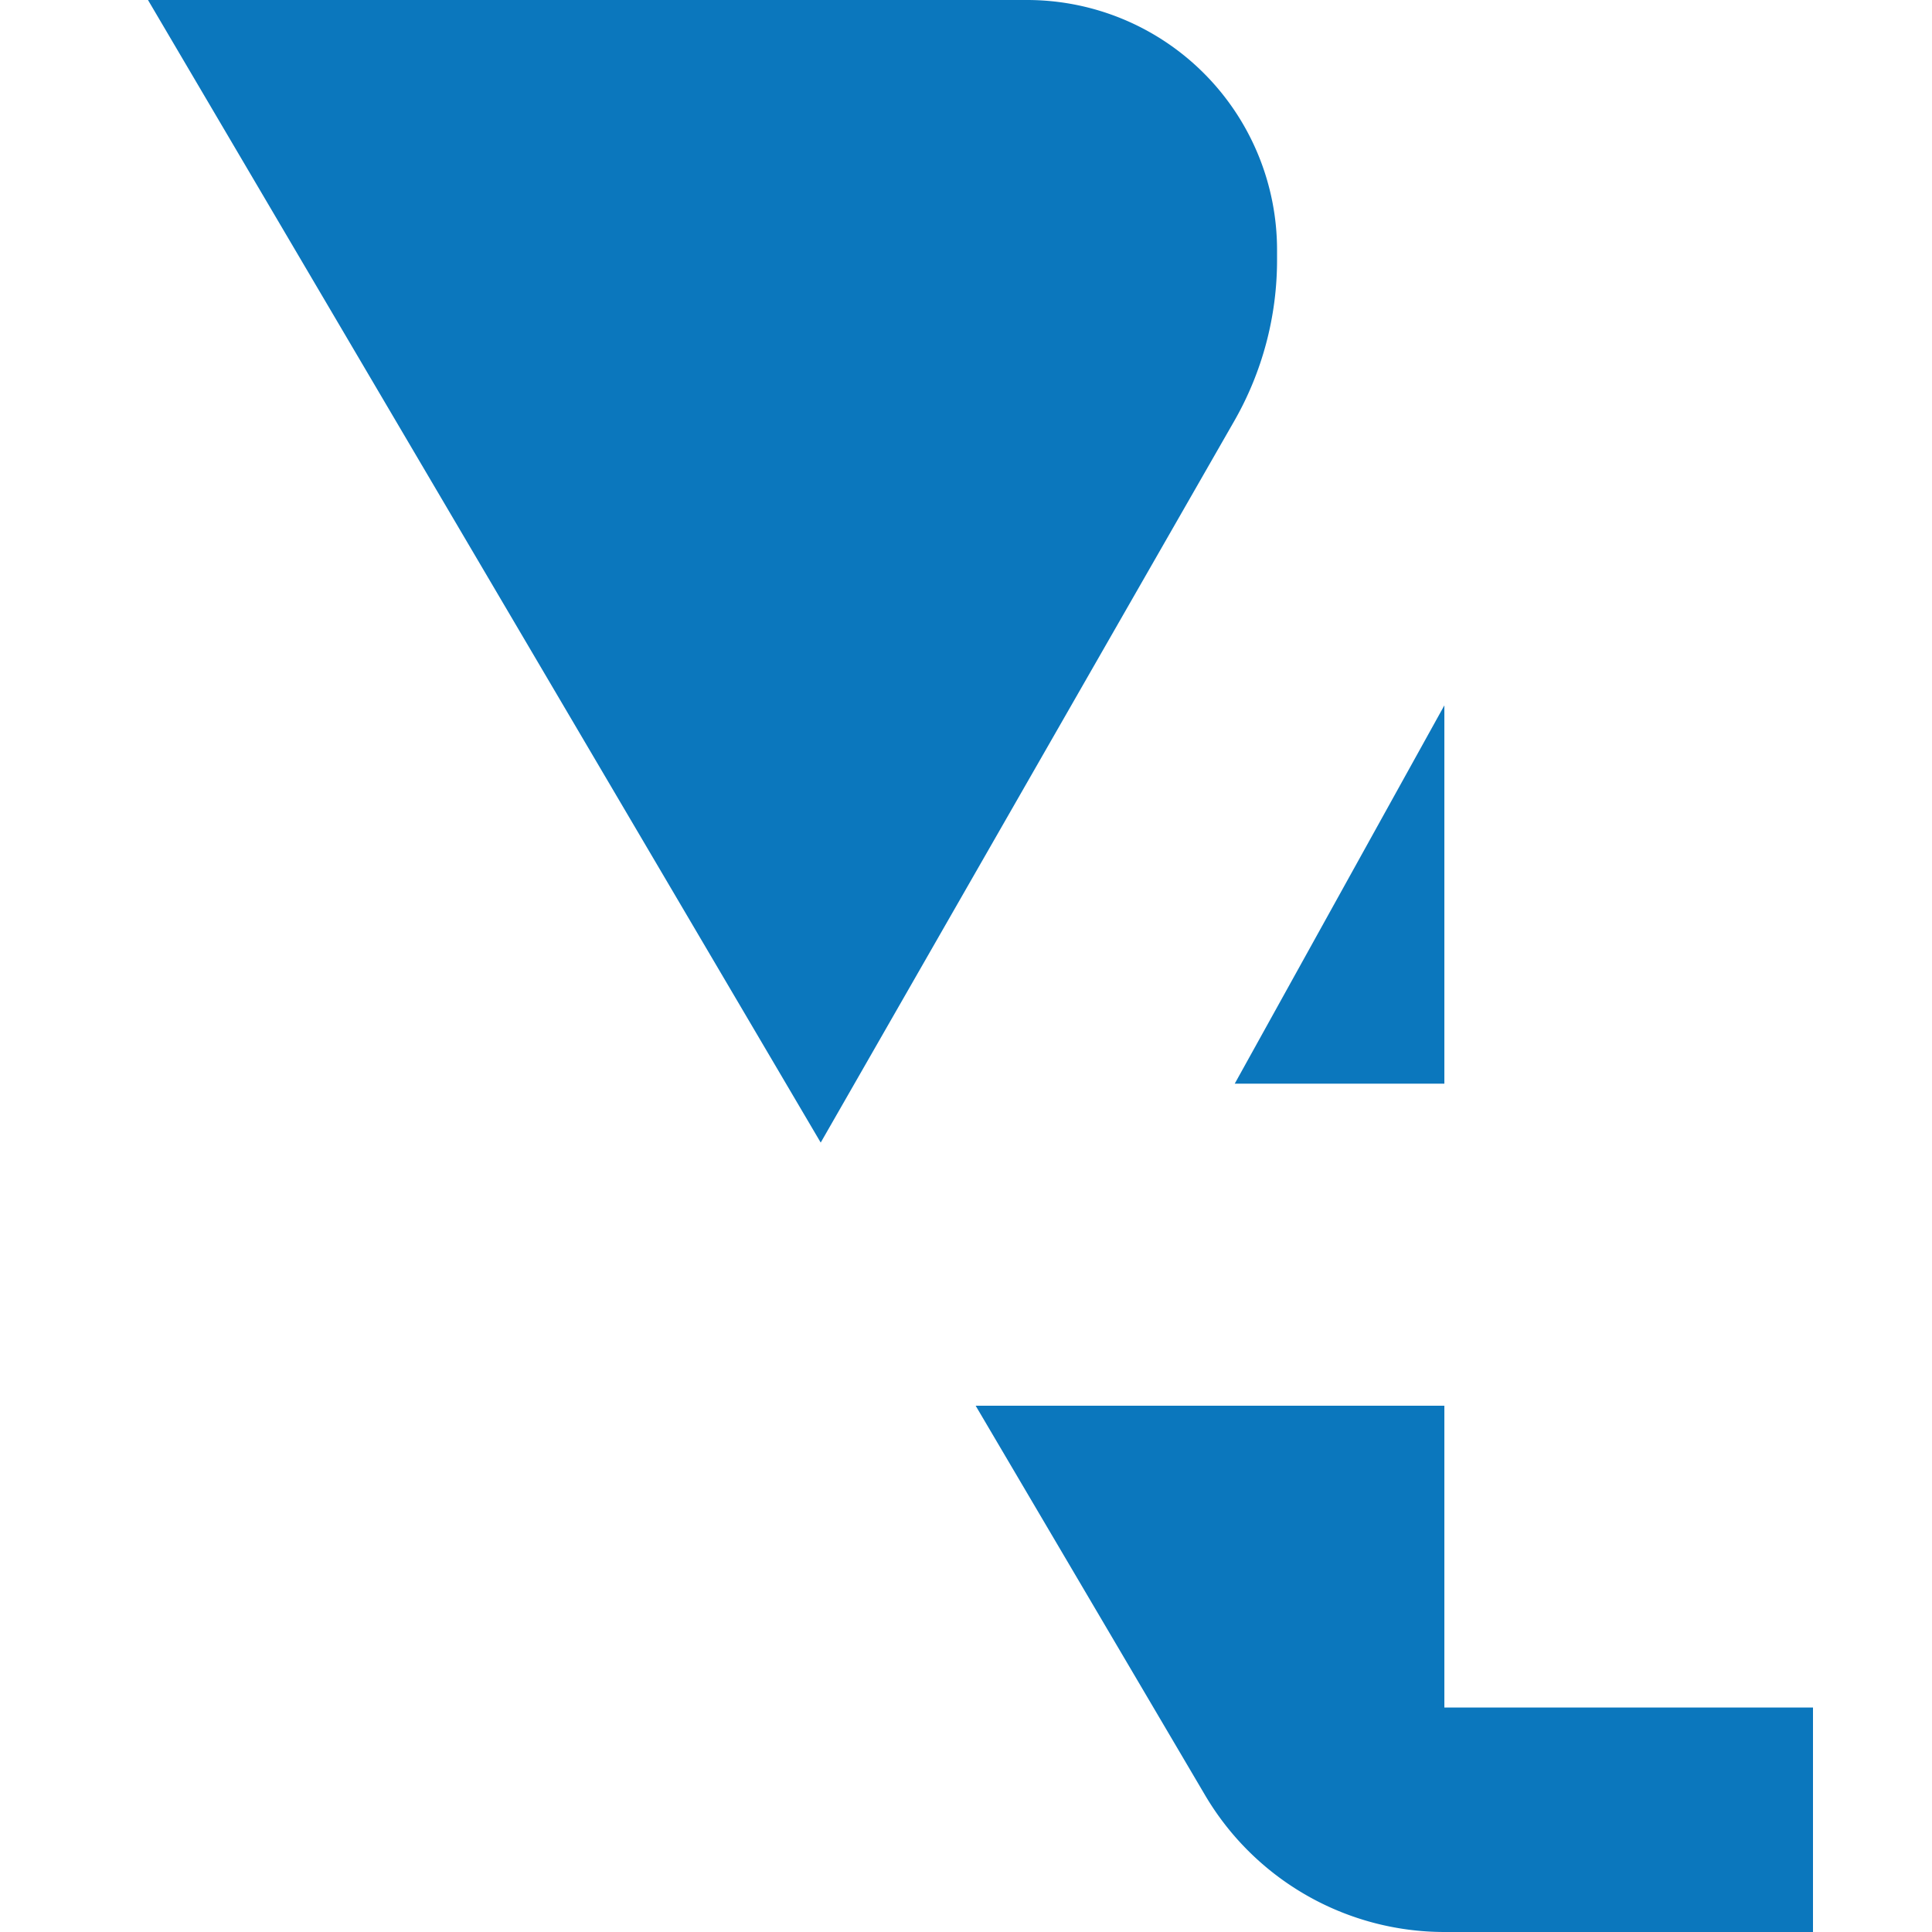 <svg xmlns="http://www.w3.org/2000/svg" viewBox="0 0 100 100"><defs><style>.cls-1{fill:#0b77bd;}</style></defs><title>apps-4-rent-blue</title><g id="Layer_1" data-name="Layer 1"><path class="cls-1" d="M66.1,13.46v-.52A12.94,12.94,0,0,0,53.16,0H7.66L42.48,59.14,63.88,21.8A16.77,16.77,0,0,0,66.1,13.46Z"/><polygon class="cls-1" points="74.76 36.51 74.76 56.09 63.91 56.09 74.76 36.51"/><path class="cls-1" d="M74.76,88.38V72.76H50.5L62.37,92.91A14.39,14.39,0,0,0,74.76,100H93.84V88.38Z"/></g></svg>